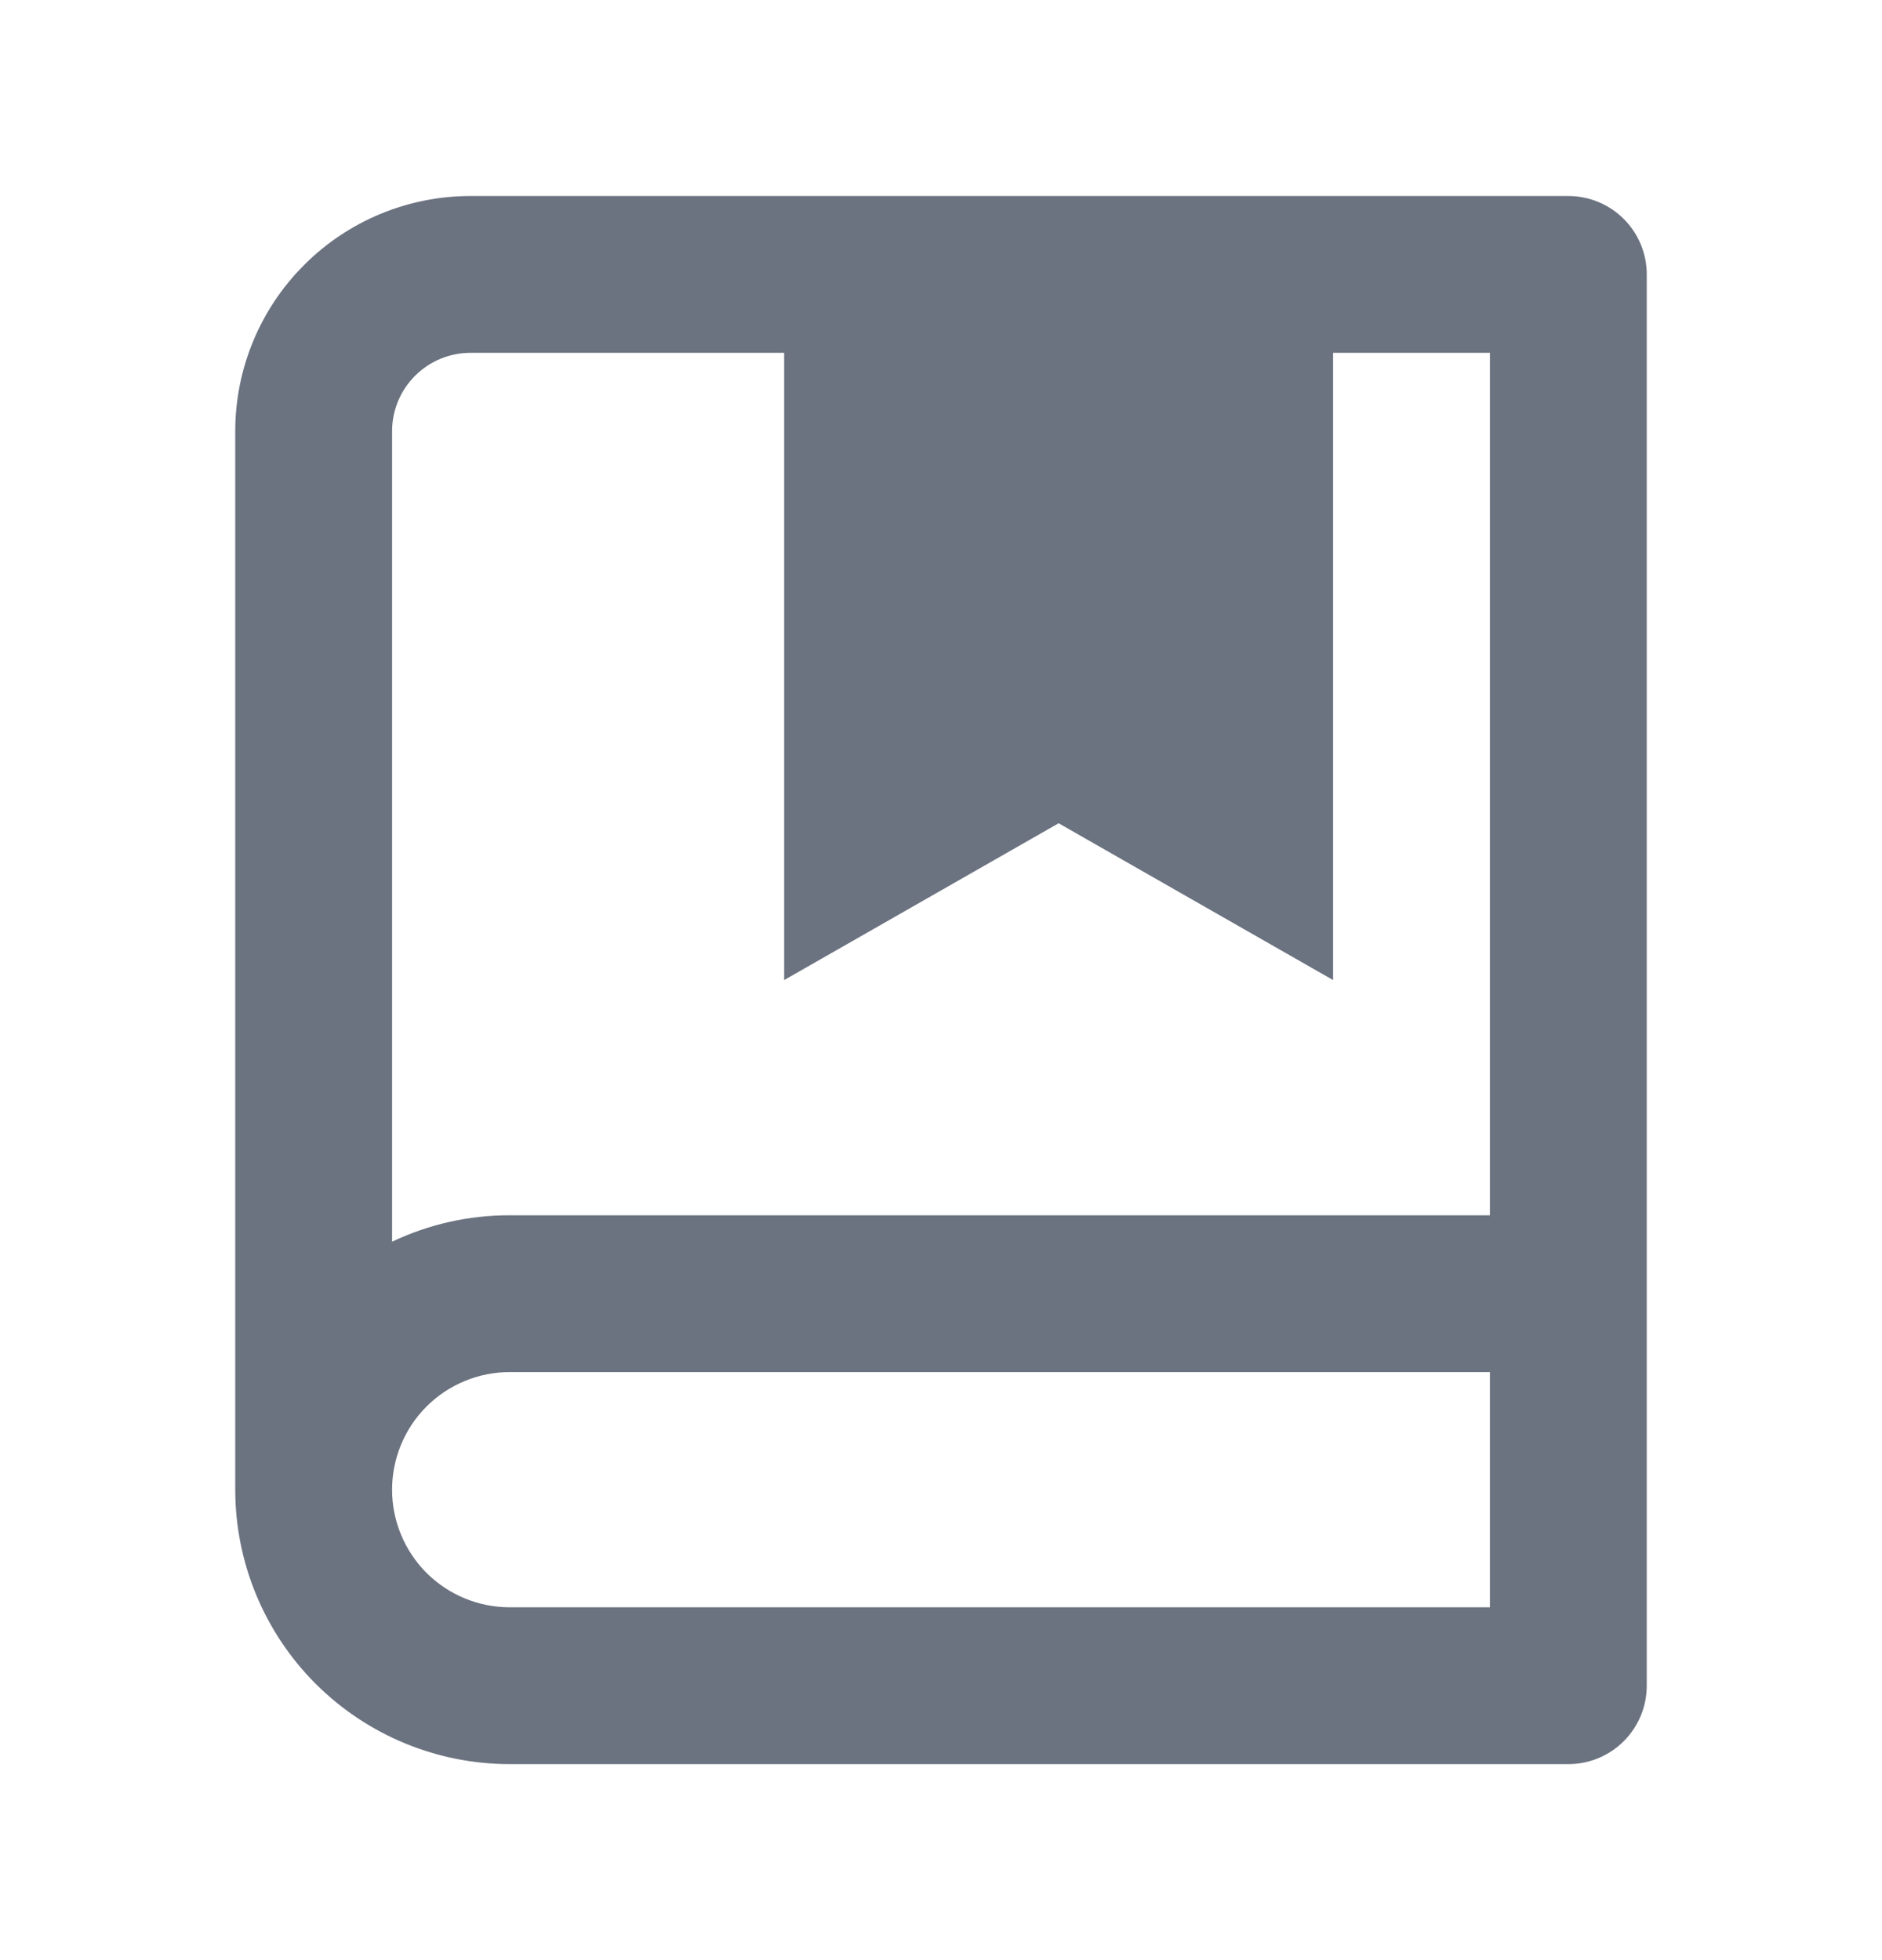 <svg width="24" height="25" viewBox="0 0 24 25" fill="none" xmlns="http://www.w3.org/2000/svg">
<g clip-path="url(#clip0_2436_64191)">
<path d="M3 19V5.5C3 4.704 3.316 3.941 3.879 3.379C4.441 2.816 5.204 2.5 6 2.5H20C20.265 2.5 20.52 2.605 20.707 2.793C20.895 2.98 21 3.235 21 3.5V21.5C21 21.765 20.895 22.02 20.707 22.207C20.52 22.395 20.265 22.5 20 22.5H6.5C5.572 22.5 4.681 22.131 4.025 21.475C3.369 20.819 3 19.928 3 19ZM19 20.5V17.5H6.5C6.102 17.5 5.721 17.658 5.439 17.939C5.158 18.221 5 18.602 5 19C5 19.398 5.158 19.779 5.439 20.061C5.721 20.342 6.102 20.5 6.5 20.5H19ZM10 4.5H6C5.735 4.5 5.48 4.605 5.293 4.793C5.105 4.98 5 5.235 5 5.5V15.837C5.469 15.614 5.981 15.499 6.5 15.5H19V4.5H17V12.5L13.5 10.5L10 12.5V4.5Z" fill="#6B7280"/>
</g>
<defs>
<clipPath id="clip0_2436_64191">
<rect width="24" height="24" fill="white" transform="translate(0 0.5)"/>
</clipPath>
</defs>
</svg>
